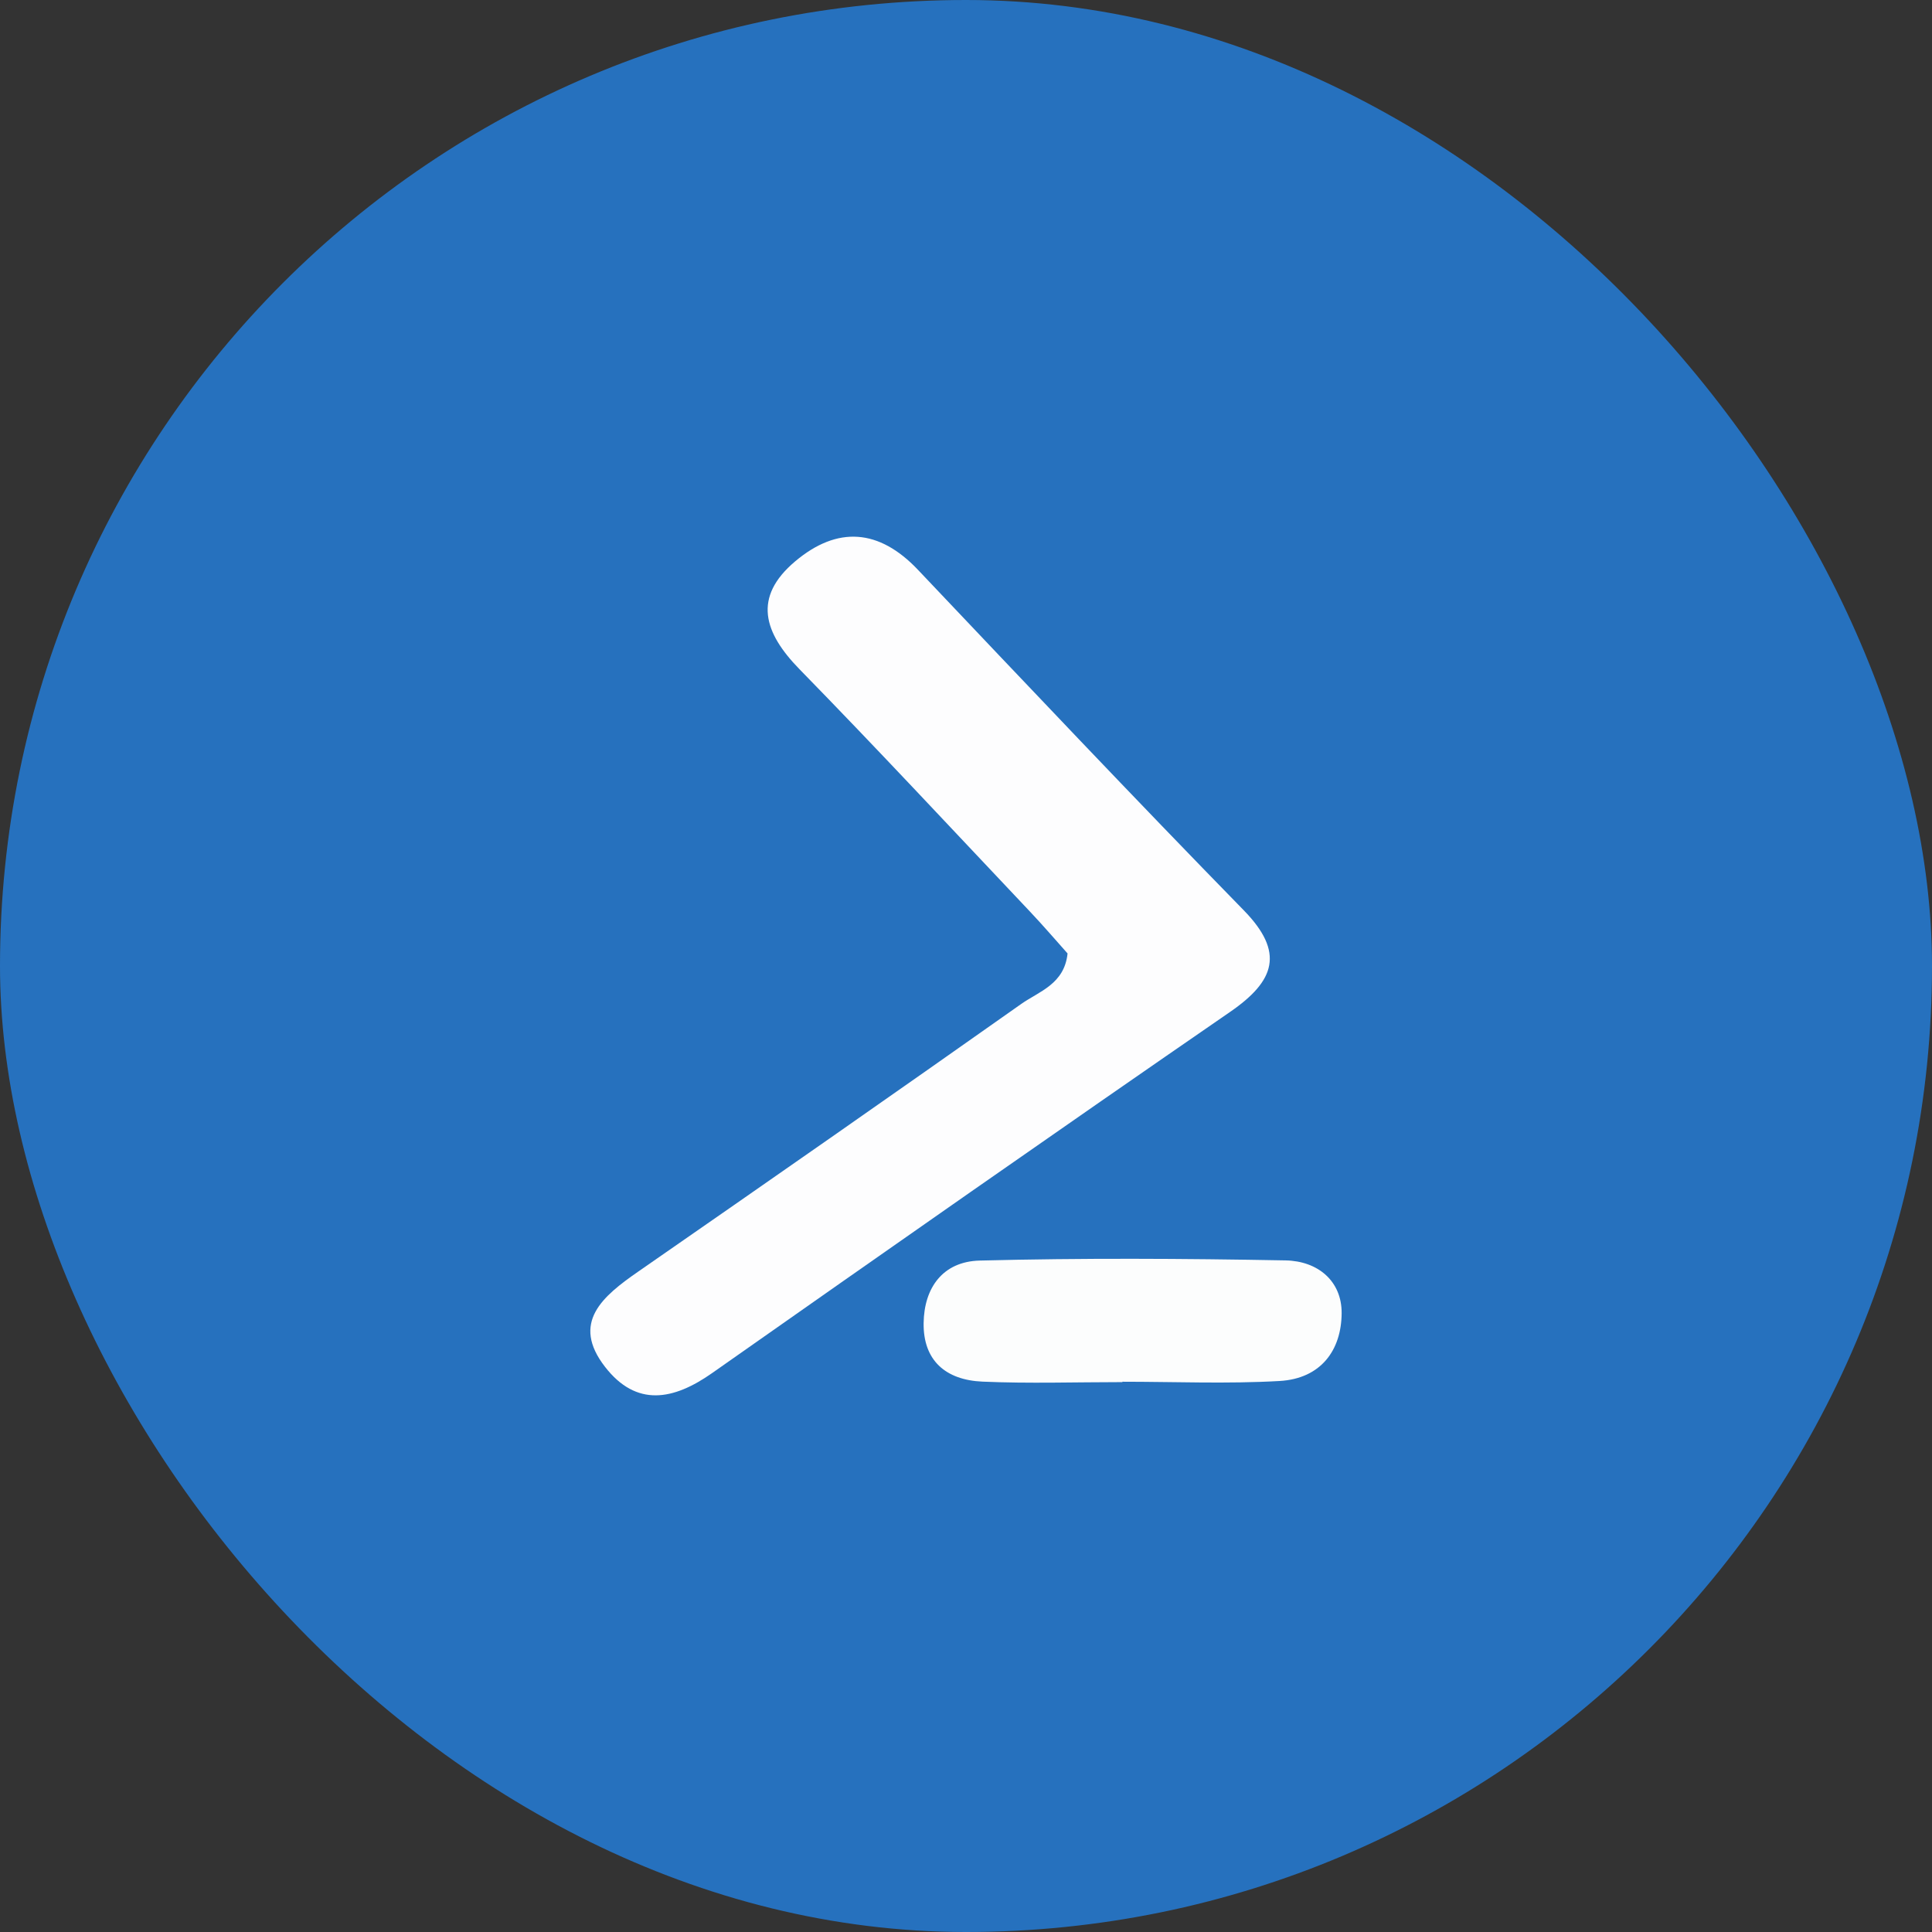 <svg fill="none" viewBox="0 0 60 60" height="60" width="60" xmlns="http://www.w3.org/2000/svg"><rect x="0" y="0" width="60" height="60" fill="#333333" stroke="none"/><rect fill="#2671BE" rx="30" height="60" width="60"></rect><path fill="#FDFDFE" d="M33.154 29.61C32.794 29.208 32.398 28.744 31.979 28.302C29.602 25.789 27.247 23.257 24.828 20.782C23.721 19.649 23.368 18.549 24.697 17.431C26.011 16.326 27.302 16.424 28.507 17.695C31.863 21.235 35.215 24.779 38.626 28.27C39.9 29.574 39.603 30.461 38.2 31.427C32.816 35.137 27.461 38.887 22.113 42.644C20.91 43.489 19.764 43.701 18.793 42.453C17.722 41.077 18.713 40.258 19.824 39.488C23.799 36.732 27.766 33.966 31.716 31.178C32.266 30.79 33.056 30.564 33.154 29.61Z" clip-rule="evenodd" fill-rule="evenodd"></path><path fill="#FCFDFD" d="M34.856 42.923C33.409 42.923 31.959 42.971 30.515 42.908C29.363 42.859 28.669 42.246 28.684 41.091C28.698 39.998 29.276 39.177 30.427 39.148C33.591 39.067 36.759 39.084 39.924 39.143C40.93 39.162 41.672 39.785 41.666 40.783C41.659 41.927 41.026 42.814 39.739 42.888C38.117 42.981 36.484 42.911 34.857 42.911C34.856 42.915 34.856 42.919 34.856 42.923Z" clip-rule="evenodd" fill-rule="evenodd"></path></svg> 